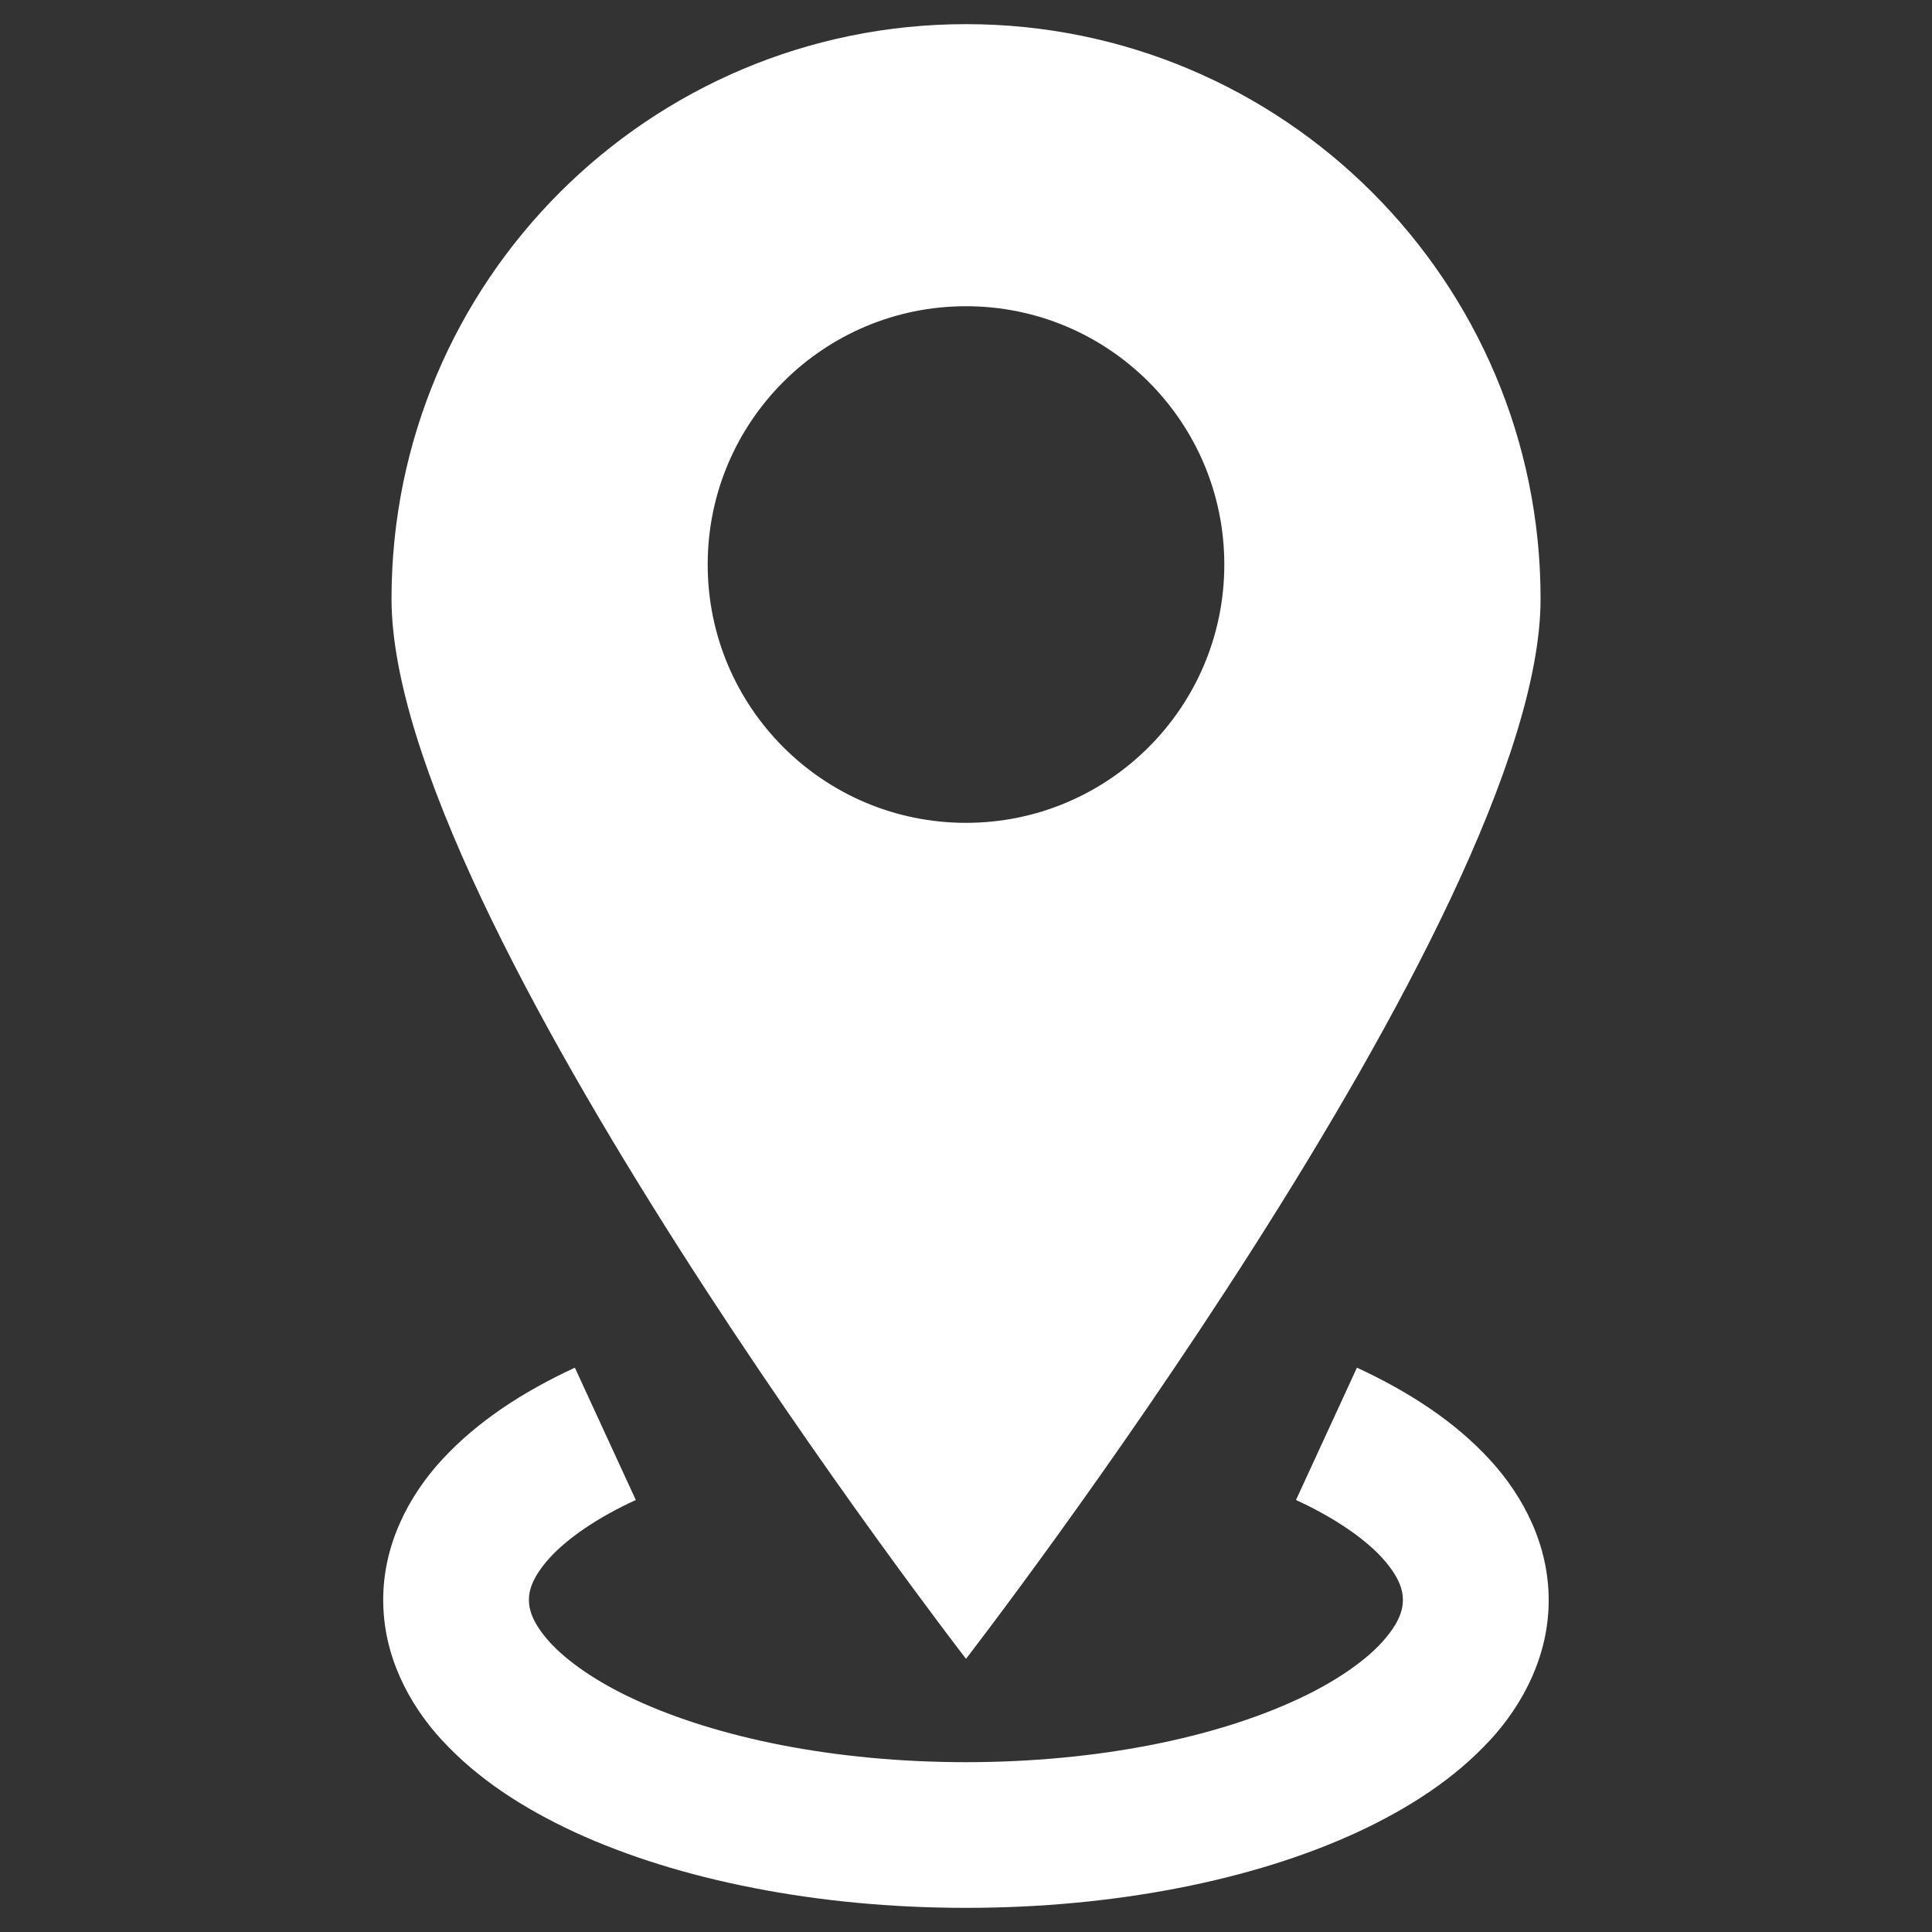 <?xml version="1.0" encoding="utf-8"?>
<!-- Generator: Adobe Illustrator 25.4.1, SVG Export Plug-In . SVG Version: 6.00 Build 0)  -->
<svg version="1.1" id="レイヤー_1" xmlns="http://www.w3.org/2000/svg" xmlns:xlink="http://www.w3.org/1999/xlink" x="0px"
	 y="0px" viewBox="0 0 20 20" style="enable-background:new 0 0 20 20;" xml:space="preserve">
<rect x="0" y="0" width="20" height="20" fill="#333333" stroke="none"/>
<style type="text/css">
	.st0{fill:#FFFFFF;}
</style>
<g>
	<path class="st0" d="M15.948,6.198c0-3.285-2.663-5.948-5.948-5.948
		c-3.285,0-5.947,2.663-5.947,5.948c0,3.285,5.947,10.974,5.947,10.974
		S15.948,9.483,15.948,6.198z M7.326,5.844c0-1.477,1.197-2.674,2.674-2.674
		c1.476,0,2.674,1.197,2.674,2.674c0,1.477-1.198,2.674-2.674,2.674
		C8.523,8.518,7.326,7.321,7.326,5.844z"/>
	<path class="st0" d="M15.418,15.106l-0.004-0.004l0.004,0.004
		c-0.36-0.39-0.827-0.696-1.371-0.948l-0.631,1.37
		c0.412,0.189,0.717,0.407,0.891,0.598c0.177,0.196,0.215,0.33,0.216,0.437
		c-0.001,0.107-0.04,0.241-0.217,0.438c-0.174,0.191-0.479,0.41-0.891,0.598
		c-0.411,0.19-0.925,0.353-1.506,0.466c-0.581,0.113-1.228,0.177-1.91,0.177
		c-0.681,0-1.329-0.064-1.91-0.177c-0.581-0.113-1.095-0.276-1.506-0.466
		c-0.412-0.188-0.717-0.407-0.891-0.598c-0.177-0.197-0.215-0.33-0.217-0.438
		c0.001-0.107,0.04-0.241,0.216-0.437c0.174-0.191,0.479-0.41,0.891-0.598
		l-0.631-1.37c-0.543,0.252-1.01,0.558-1.371,0.948l-0,0
		c-0.357,0.386-0.614,0.892-0.613,1.457c-0.001,0.564,0.256,1.071,0.613,1.457
		l0.001,0c0.36,0.39,0.827,0.696,1.371,0.948
		c0.544,0.25,1.167,0.443,1.848,0.576C8.484,19.678,9.225,19.75,10,19.75
		c0.775,0,1.516-0.072,2.199-0.205c0.682-0.133,1.305-0.326,1.848-0.576
		c0.543-0.252,1.01-0.558,1.371-0.948l0.001-0
		c0.357-0.386,0.614-0.893,0.613-1.457C16.032,15.998,15.775,15.492,15.418,15.106z
		 M14.307,16.126h0l0.004,0.005L14.307,16.126z M5.689,16.996l0.005,0.004
		l-0-0L5.689,16.996z M14.307,17l-0,0l0.004-0.004
		L14.307,17z"/>
</g>
</svg>
